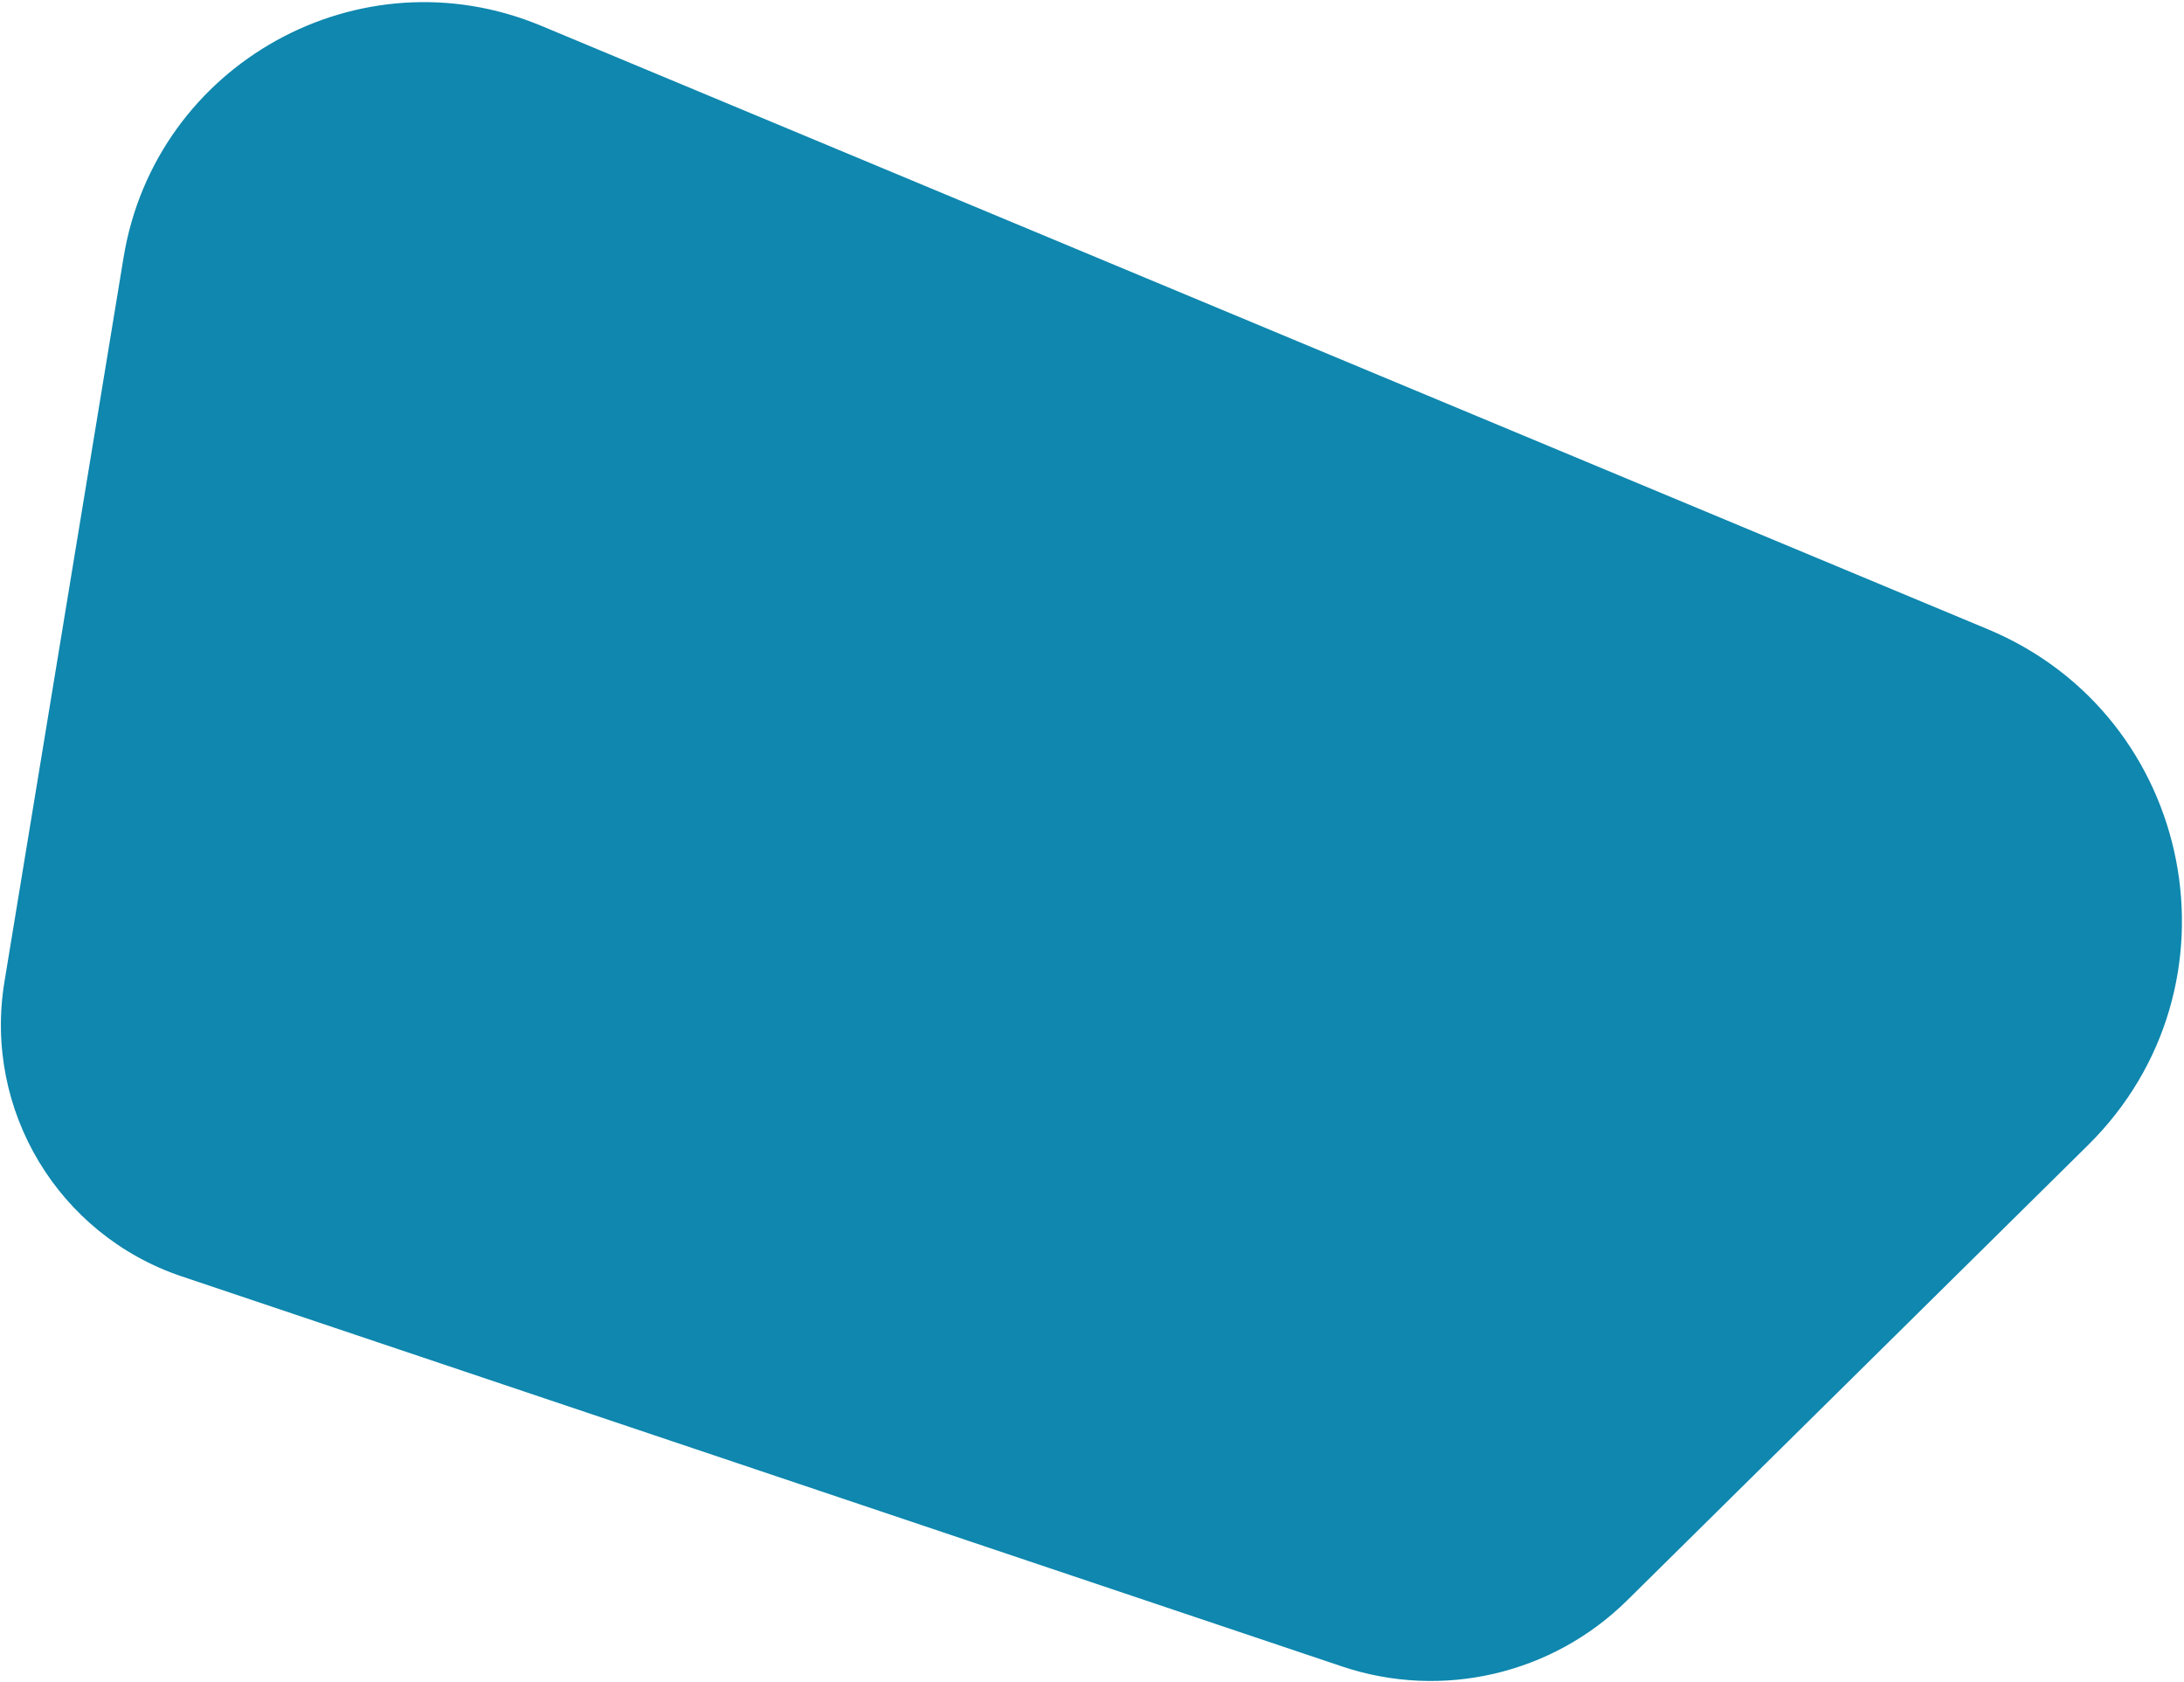 <?xml version="1.0" encoding="UTF-8"?> <svg xmlns="http://www.w3.org/2000/svg" width="782" height="602" viewBox="0 0 782 602" fill="none"><path d="M711.731 225.252L193.762 9.227C128.848 -17.846 55.667 22.735 44.251 92.136L1.592 351.465C-5.968 397.429 20.912 442.094 65.066 456.935L480.486 596.561C516.262 608.585 555.76 599.443 582.614 572.922L747.637 409.945C805.068 353.226 786.229 256.322 711.731 225.252Z" fill="#0F87AE"></path></svg> 